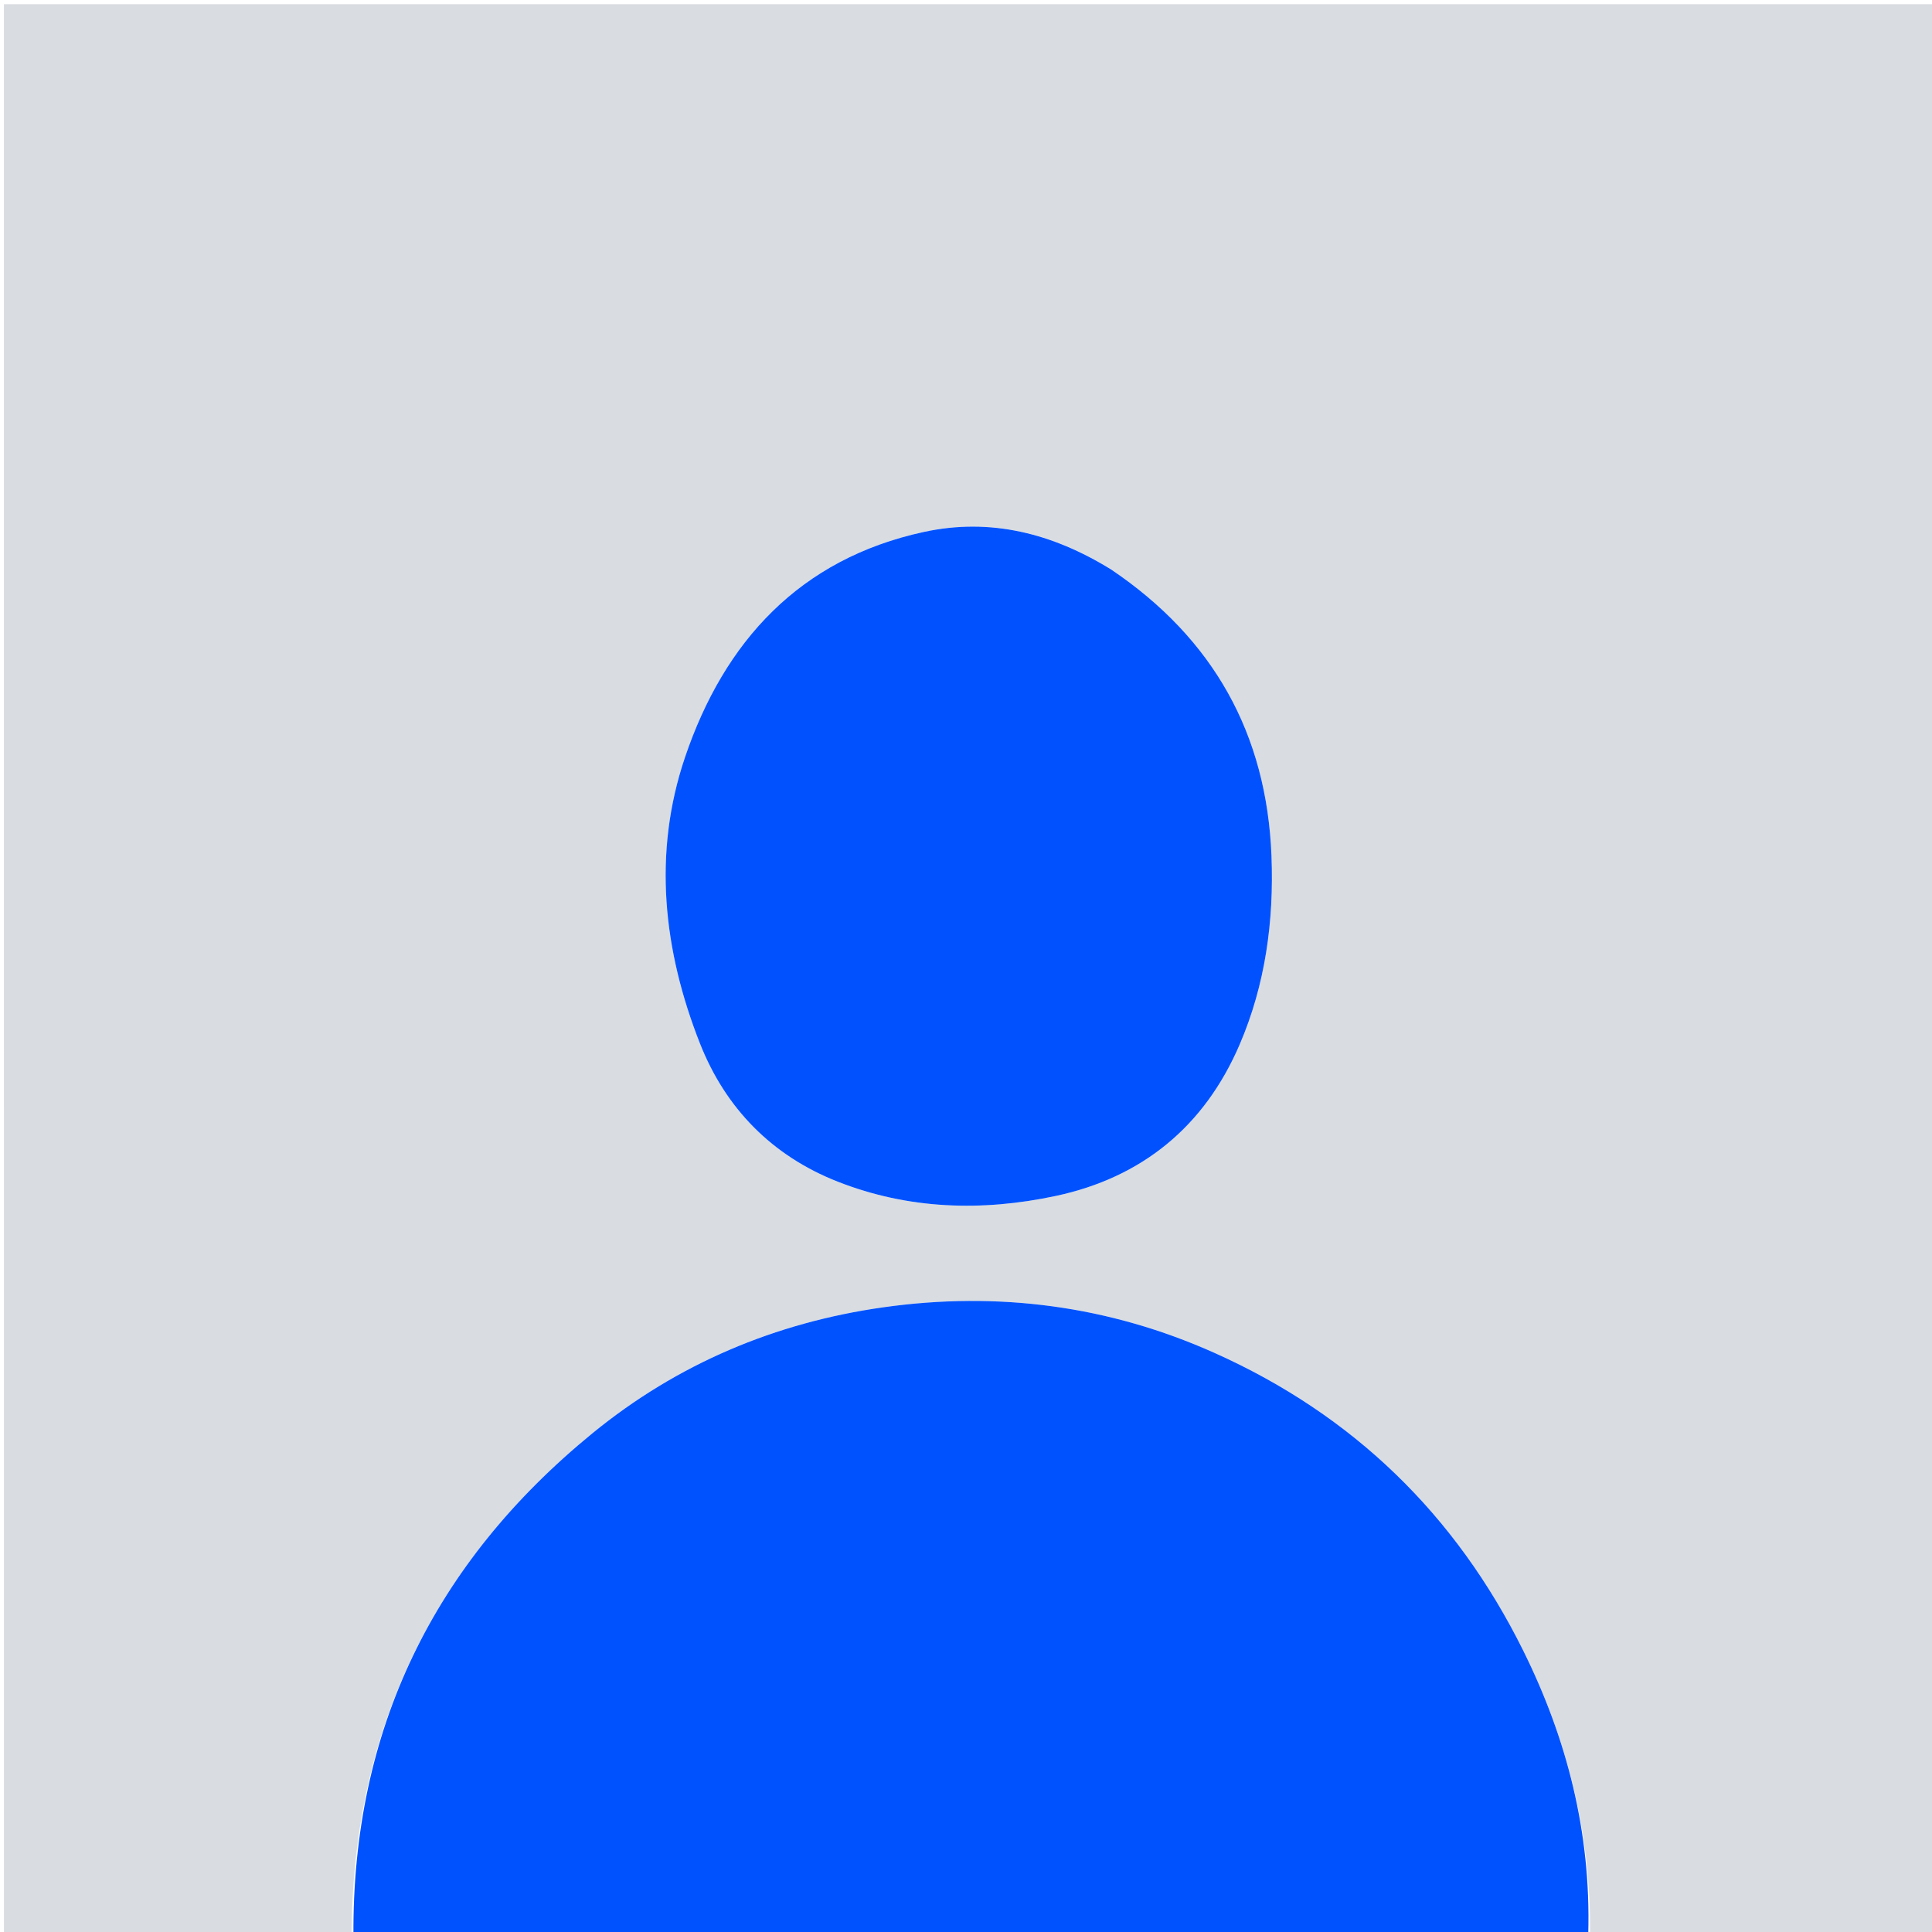 <svg version="1.1" id="Layer_1" xmlns="http://www.w3.org/2000/svg" xmlns:xlink="http://www.w3.org/1999/xlink" x="0px" y="0px" width="100%" viewBox="0 0 500 500" enable-background="new 0 0 500 500" xml:space="preserve">
  <path fill="#D9DCE1" opacity="1" stroke="none" d="
M91,501 
	C61.008,501 31.015,501 1.017,501 
	C1.012,334.384 1.012,167.768 1.012,1.076 
	C167.573,1.076 334.146,1.076 500.859,1.076 
	C500.859,167.667 500.859,334.333 500.859,501 
	C471.252,501 441.593,501 411.506,500.533 
	C411.772,474.275 405.533,449.988 394.166,427.09 
	C376.768,392.043 350.235,366.22 314.373,350.157 
	C286.928,337.864 258.187,334.158 228.638,338.325 
	C200.691,342.266 175.318,352.939 153.305,370.942 
	C112.213,404.548 91.115,447.753 91,501 
M287.265,147.185 
	C272.397,138.003 256.3,133.937 239.103,137.666 
	C206.959,144.636 187.428,165.999 177.281,195.979 
	C168.868,220.835 171.644,245.974 181.166,270.089 
	C187.779,286.837 199.795,299.123 216.774,305.801 
	C235.105,313.012 254.122,313.569 273.15,309.527 
	C295.652,304.748 311.749,291.454 320.829,270.307 
	C327.483,254.811 329.712,238.344 329.06,221.561 
	C327.834,189.998 314.088,165.293 287.265,147.185 
z"/>
  <path fill="#0052FE" opacity="1" stroke="none" d="
M91.469,501 
	C91.115,447.753 112.213,404.548 153.305,370.942 
	C175.318,352.939 200.691,342.266 228.638,338.325 
	C258.187,334.158 286.928,337.864 314.373,350.157 
	C350.235,366.22 376.768,392.043 394.166,427.09 
	C405.533,449.988 411.772,474.275 411.039,500.533 
	C304.646,501 198.292,501 91.469,501 
z"/>
  <path fill="#0152FE" opacity="1" stroke="none" d="
M287.566,147.389 
	C314.088,165.293 327.834,189.998 329.06,221.561 
	C329.712,238.344 327.483,254.811 320.829,270.307 
	C311.749,291.454 295.652,304.748 273.15,309.527 
	C254.122,313.569 235.105,313.012 216.774,305.801 
	C199.795,299.123 187.779,286.837 181.166,270.089 
	C171.644,245.974 168.868,220.835 177.281,195.979 
	C187.428,165.999 206.959,144.636 239.103,137.666 
	C256.3,133.937 272.397,138.003 287.566,147.389 
z"/>
</svg> 